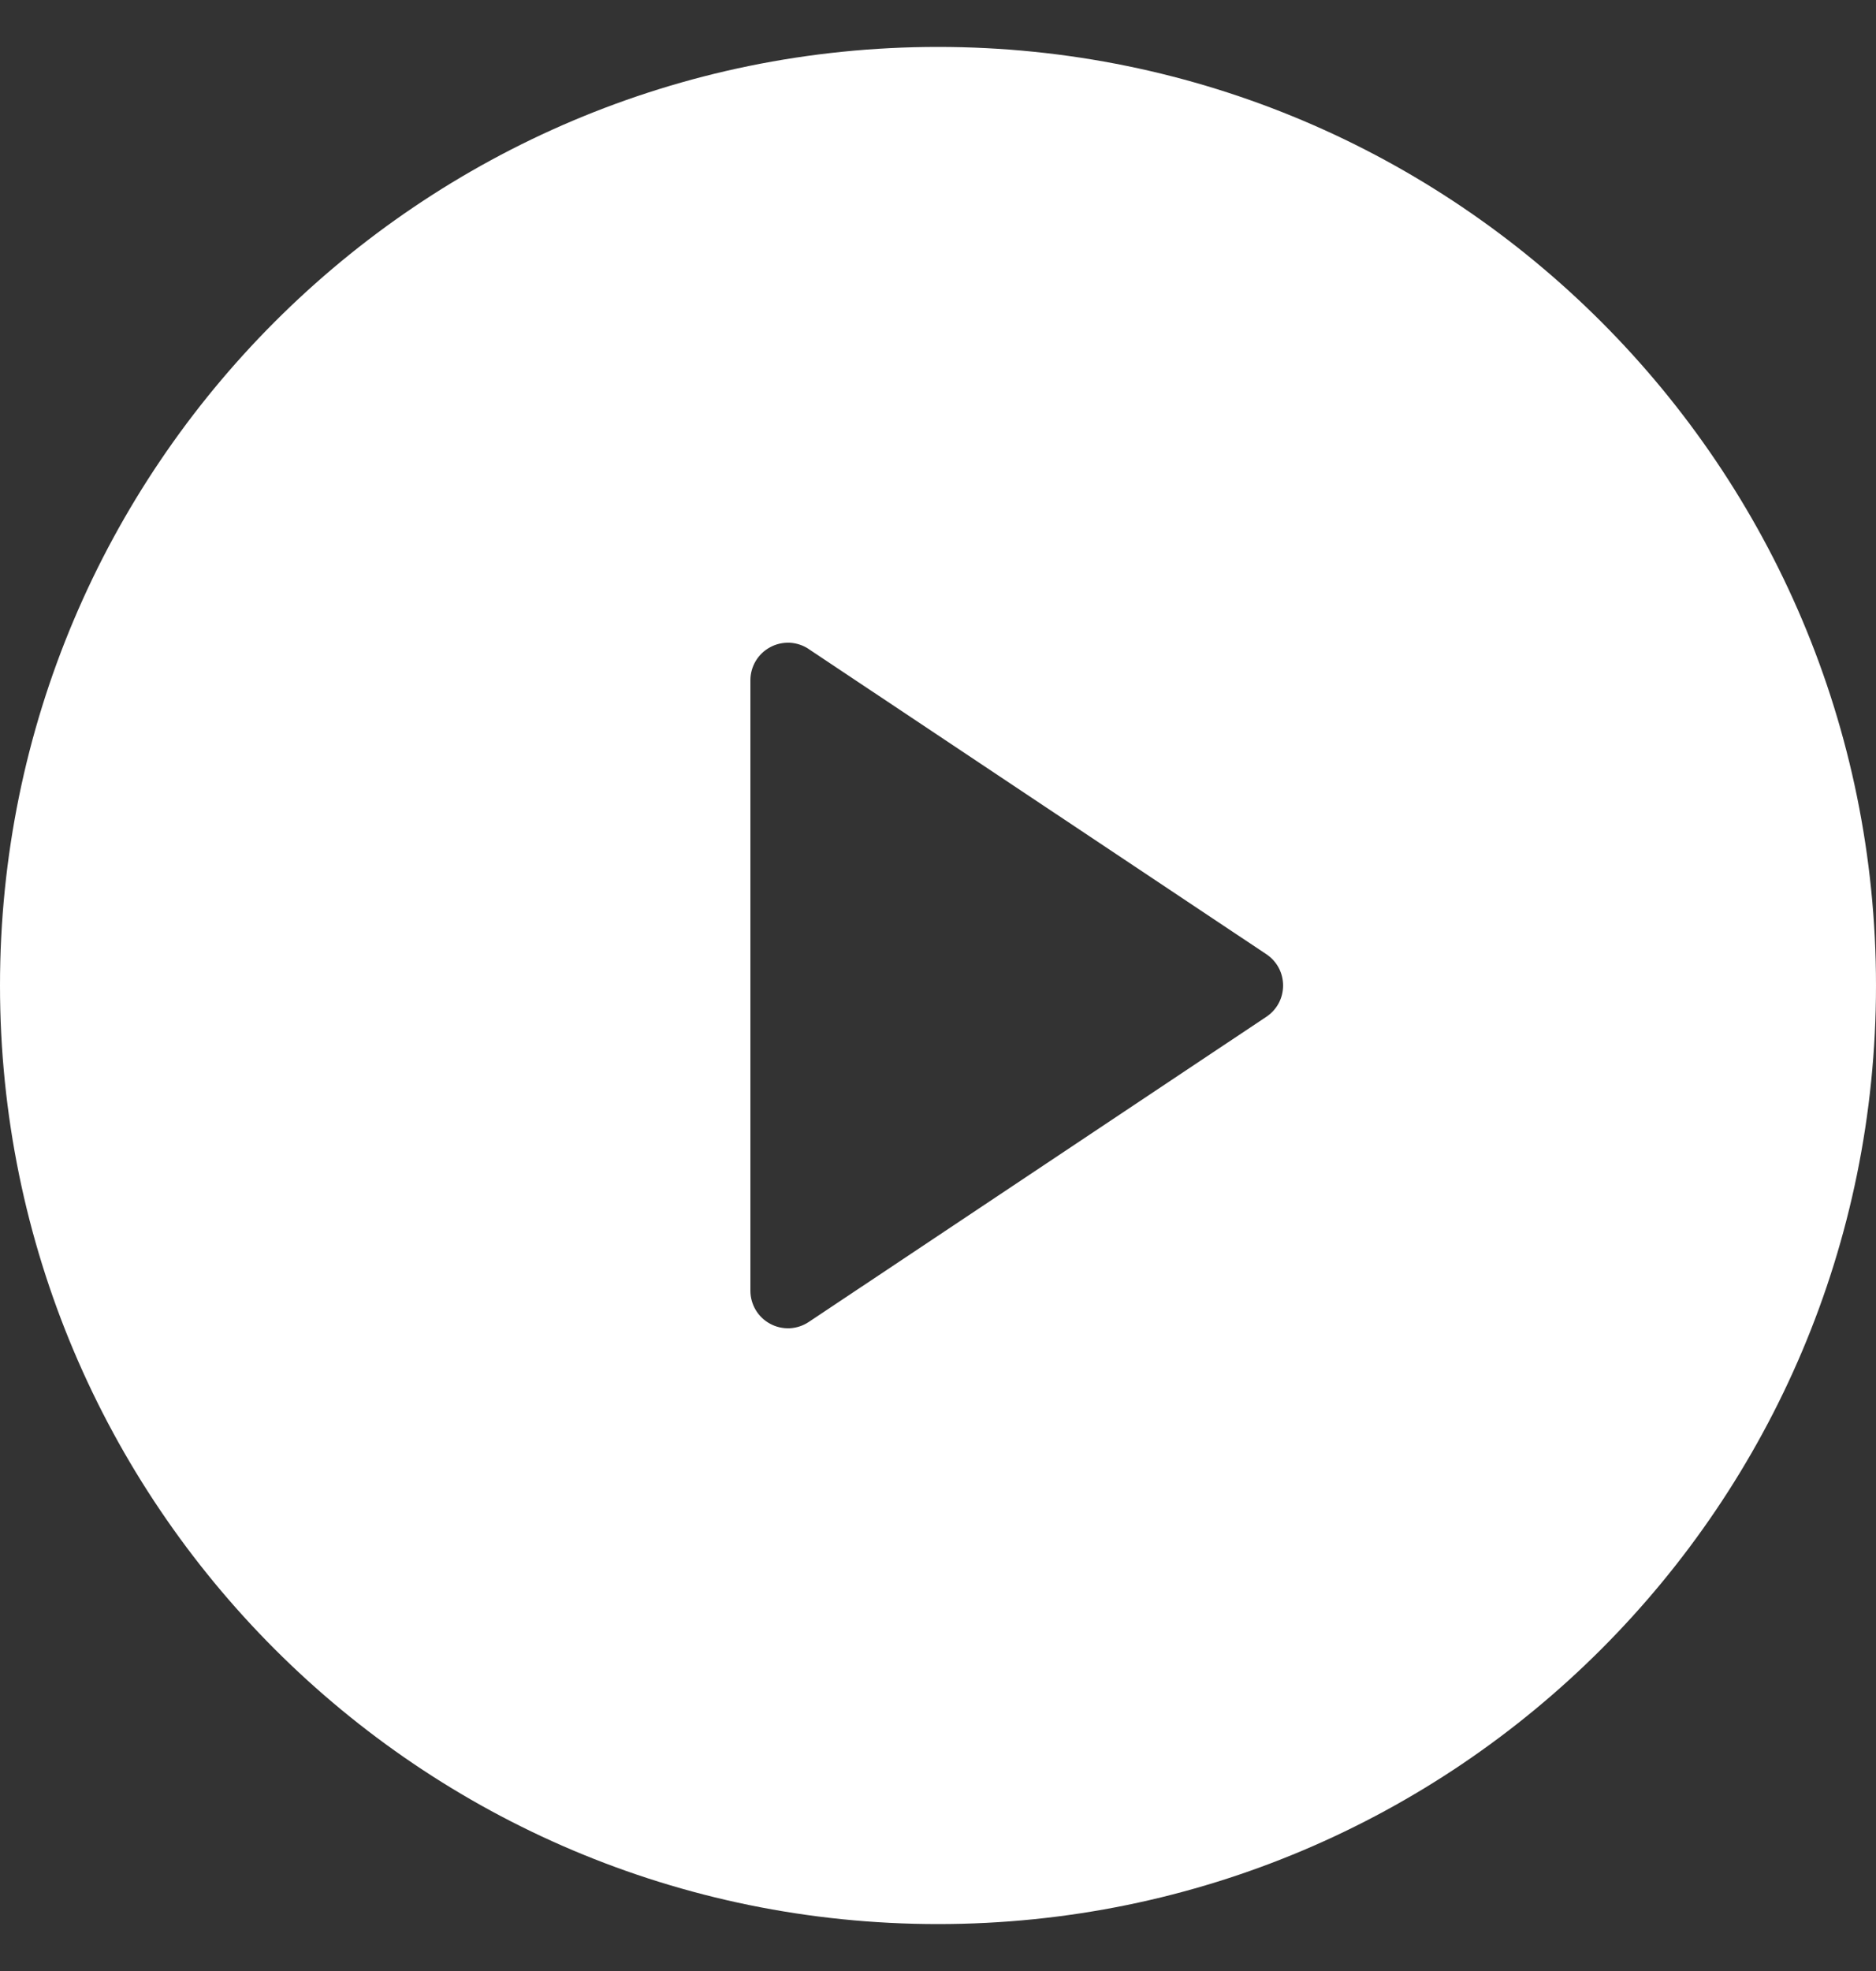 <svg width="20" height="21" viewBox="0 0 20 21" fill="none" xmlns="http://www.w3.org/2000/svg">
<rect x="0" y="0" width="20" height="21" fill="#333333" stroke="none"/>
<path d="M10 20.5C4.477 20.5 0 16.023 0 10.5C0 4.977 4.477 0.5 10 0.5C15.523 0.5 20 4.977 20 10.5C20 16.023 15.523 20.5 10 20.5ZM8.622 6.915C8.562 6.875 8.492 6.852 8.42 6.848C8.347 6.845 8.275 6.861 8.212 6.895C8.148 6.929 8.094 6.98 8.057 7.042C8.02 7.104 8 7.175 8 7.247V13.753C8 13.825 8.02 13.896 8.057 13.958C8.094 14.02 8.148 14.071 8.212 14.105C8.275 14.139 8.347 14.155 8.42 14.152C8.492 14.148 8.562 14.125 8.622 14.085L13.501 10.833C13.556 10.796 13.601 10.747 13.632 10.689C13.663 10.631 13.679 10.566 13.679 10.5C13.679 10.434 13.663 10.369 13.632 10.311C13.601 10.253 13.556 10.204 13.501 10.167L8.621 6.915H8.622Z" fill="white"/>
</svg>
